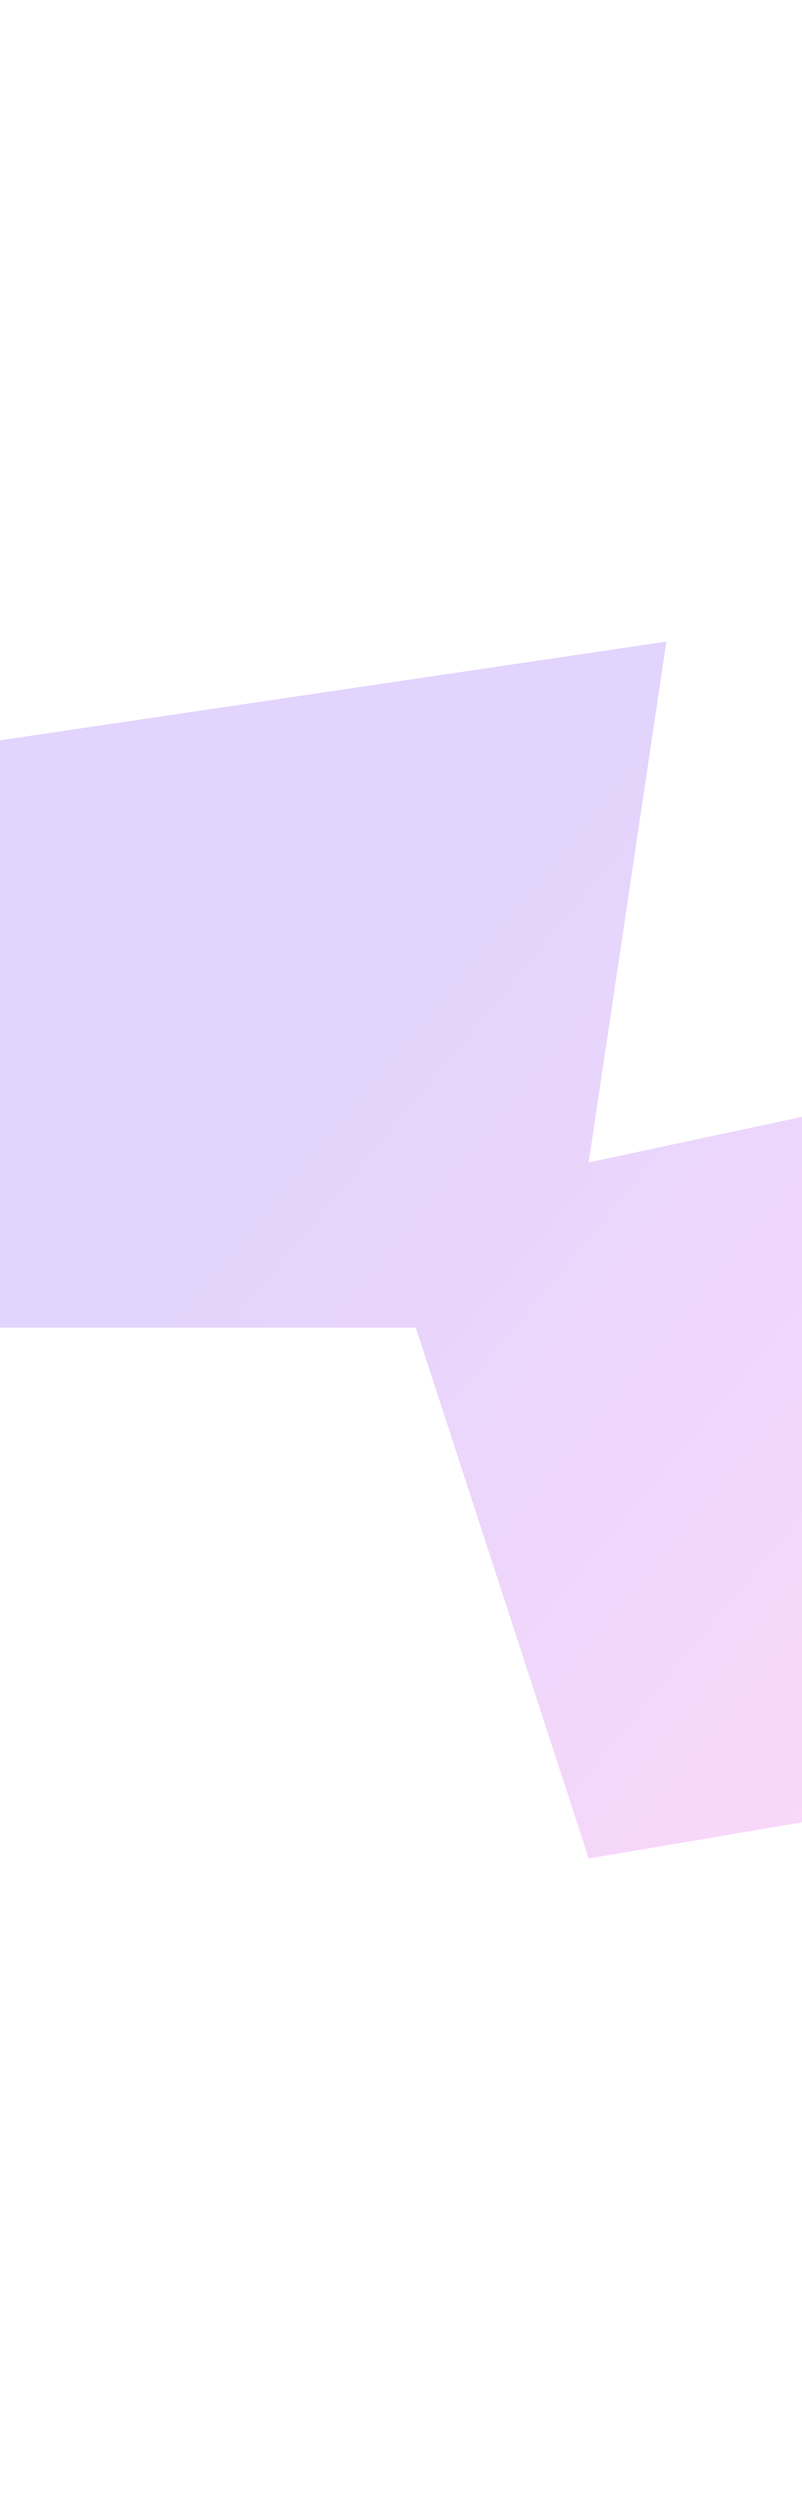 <svg width="375" height="1169" viewBox="0 0 375 1169" fill="none" xmlns="http://www.w3.org/2000/svg">
<g opacity="0.23" filter="url(#filter0_f_7280_5458)">
<path d="M-88 620.794L-59.876 355.027L311.593 300L275.266 543.523L598.69 474.447L669 802.265L275.266 869L194.41 620.794H-88Z" fill="url(#paint0_linear_7280_5458)"/>
</g>
<defs>
<filter id="filter0_f_7280_5458" x="-388" y="0" width="1357" height="1169" filterUnits="userSpaceOnUse" color-interpolation-filters="sRGB">
<feFlood flood-opacity="0" result="BackgroundImageFix"/>
<feBlend mode="normal" in="SourceGraphic" in2="BackgroundImageFix" result="shape"/>
<feGaussianBlur stdDeviation="150" result="effect1_foregroundBlur_7280_5458"/>
</filter>
<linearGradient id="paint0_linear_7280_5458" x1="148.709" y1="508.399" x2="498.832" y2="797.889" gradientUnits="userSpaceOnUse">
<stop stop-color="#8143F5"/>
<stop offset="1" stop-color="#F355E6"/>
</linearGradient>
</defs>
</svg>
